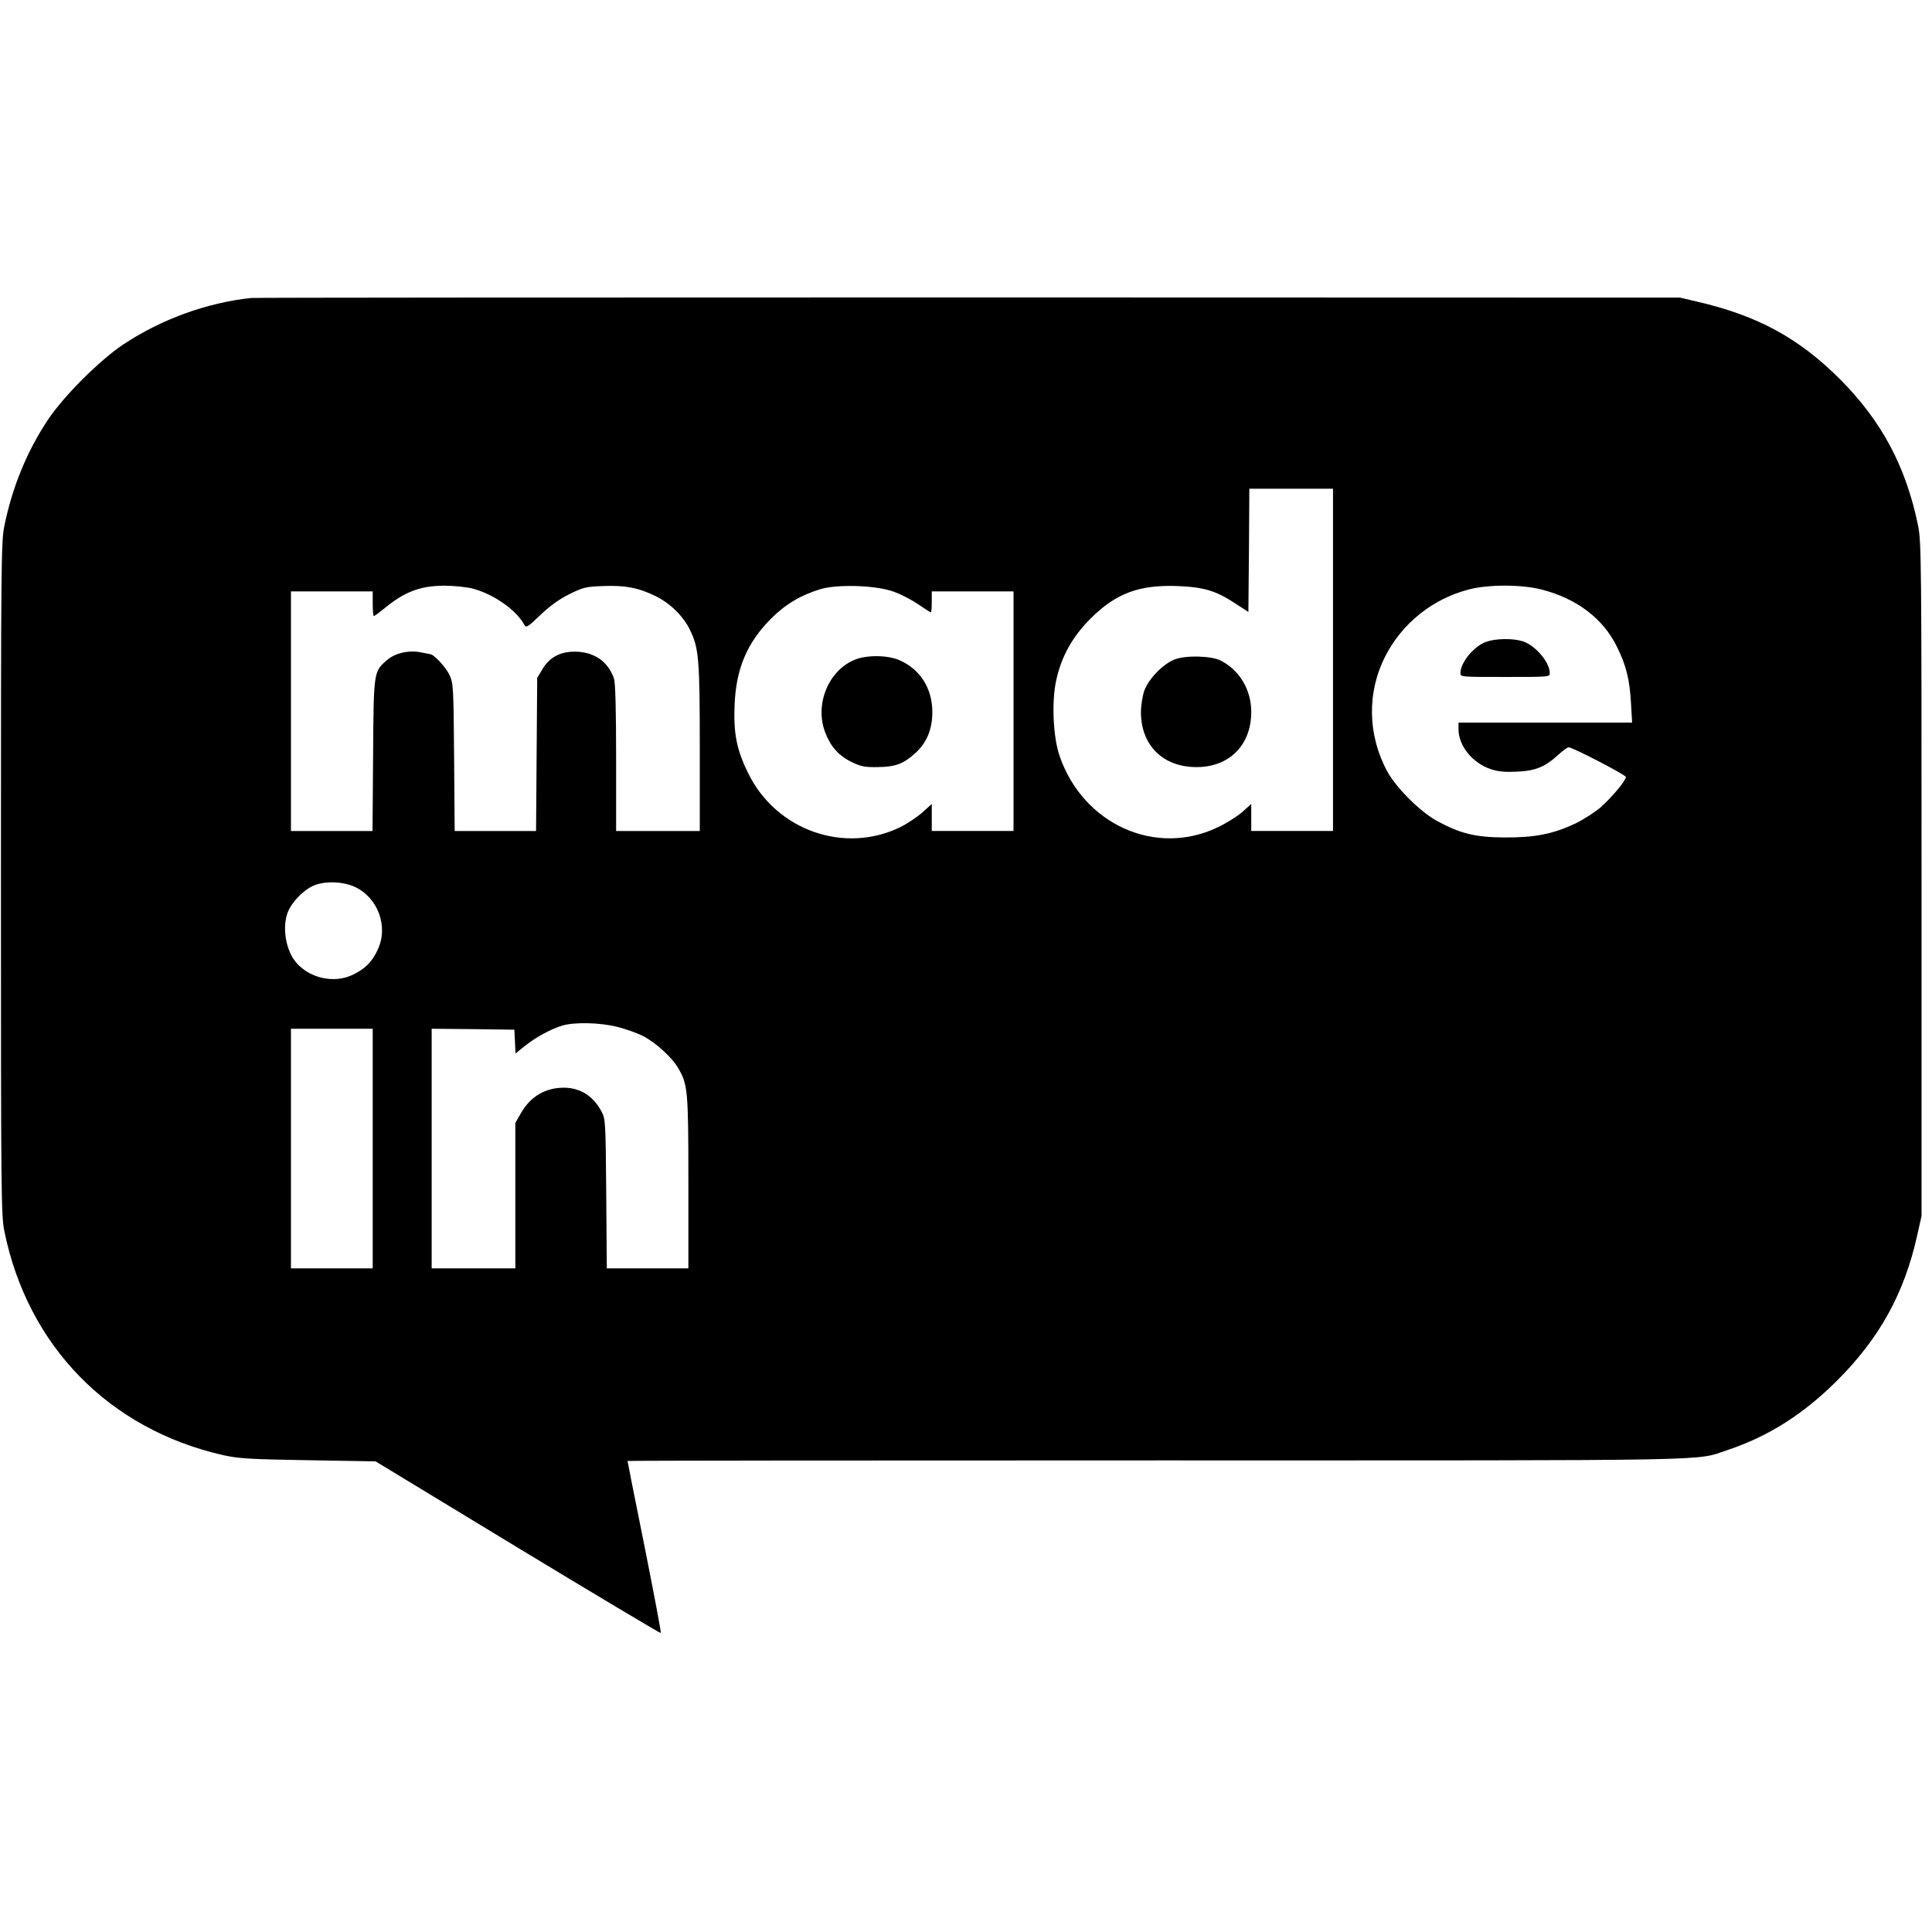 <?xml version="1.0" standalone="no"?>
<!DOCTYPE svg PUBLIC "-//W3C//DTD SVG 20010904//EN"
 "http://www.w3.org/TR/2001/REC-SVG-20010904/DTD/svg10.dtd">
<svg version="1.0" xmlns="http://www.w3.org/2000/svg"
 width="1016pt" height="1016pt" viewBox="0 0 1016 1016"
 preserveAspectRatio="xMidYMid meet">
<g transform="translate(0,1016) scale(0.1,-0.1)"
fill="#000000" stroke="none">
<path d="M1320 8593 c-233 -25 -472 -112 -671 -244 -125 -83 -315 -273 -398
-398 -110 -166 -186 -352 -228 -556 -17 -85 -18 -187 -18 -1855 0 -1668 1
-1770 18 -1855 123 -603 549 -1040 1149 -1177 82 -18 136 -22 448 -27 l355 -6
748 -454 c411 -249 750 -451 752 -449 3 2 -36 207 -85 453 -50 247 -90 451
-90 452 0 2 1253 3 2784 3 3031 0 2824 -4 3002 55 213 71 398 188 575 365 223
222 354 460 421 763 l23 102 0 1770 c0 1673 -1 1775 -18 1860 -64 312 -191
550 -411 771 -216 216 -433 334 -748 407 l-93 22 -3740 1 c-2057 0 -3756 -1
-3775 -3z m5690 -1903 l0 -900 -215 0 -215 0 0 71 0 71 -47 -42 c-26 -23 -84
-59 -128 -80 -325 -157 -707 13 -832 372 -35 99 -44 290 -18 403 27 123 85
227 179 321 134 134 256 180 461 172 139 -6 201 -25 305 -94 l65 -42 3 324 2
324 220 0 220 0 0 -900z m-4525 375 c110 -29 228 -111 272 -190 10 -18 17 -14
86 52 50 48 100 83 152 109 71 35 87 39 175 42 118 5 189 -9 280 -54 76 -38
145 -106 179 -178 46 -94 51 -153 51 -618 l0 -438 -220 0 -220 0 0 384 c0 260
-4 394 -11 417 -31 90 -104 141 -204 142 -79 1 -136 -30 -173 -93 l-27 -45 -3
-402 -3 -403 -214 0 -214 0 -3 388 c-3 368 -4 389 -24 432 -18 40 -82 109
-102 110 -4 1 -27 5 -52 10 -63 12 -134 -5 -177 -43 -68 -60 -68 -58 -71 -499
l-3 -398 -215 0 -214 0 0 630 0 630 215 0 215 0 0 -65 c0 -36 3 -65 6 -65 3 0
26 17 52 38 109 90 190 121 317 122 51 0 117 -7 150 -15z m2216 -17 c37 -13
94 -43 128 -66 33 -23 63 -42 66 -42 3 0 5 25 5 55 l0 55 215 0 215 0 0 -630
0 -630 -215 0 -215 0 0 71 0 71 -49 -44 c-27 -24 -79 -59 -115 -77 -294 -144
-653 -19 -801 282 -61 123 -78 210 -72 357 7 192 65 329 191 456 76 76 156
124 261 156 92 27 296 20 386 -14z m3405 12 c185 -47 325 -153 397 -301 49
-98 67 -173 74 -296 l6 -103 -457 0 -456 0 0 -37 c1 -86 74 -176 170 -208 39
-13 74 -16 139 -13 98 5 146 25 216 89 23 21 47 39 54 39 22 0 301 -145 301
-156 0 -19 -71 -104 -130 -157 -29 -26 -90 -65 -134 -87 -119 -56 -214 -75
-376 -74 -154 1 -233 21 -357 89 -87 49 -208 170 -256 255 -105 192 -110 417
-12 609 88 173 249 302 439 351 101 27 277 27 382 0z m-6240 -1564 c122 -57
178 -209 120 -331 -30 -65 -68 -102 -135 -133 -93 -43 -216 -18 -288 60 -60
64 -82 192 -48 275 21 50 80 111 130 134 59 27 156 25 221 -5z m1380 -736 c43
-11 103 -32 131 -46 66 -32 156 -113 189 -170 51 -88 54 -114 54 -601 l0 -453
-215 0 -214 0 -3 393 c-3 380 -4 393 -25 432 -44 82 -112 125 -198 125 -97 0
-175 -46 -225 -133 l-30 -52 0 -382 0 -383 -220 0 -220 0 0 630 0 630 218 -2
217 -3 3 -62 3 -63 51 41 c57 45 132 86 193 105 63 20 200 17 291 -6z m-1286
-640 l0 -630 -215 0 -215 0 0 630 0 630 215 0 215 0 0 -630z"/>
<path d="M6180 6693 c-62 -22 -142 -105 -163 -167 -9 -27 -17 -77 -17 -111 0
-174 115 -288 290 -289 174 -1 290 115 290 290 0 117 -61 219 -160 270 -49 25
-181 29 -240 7z"/>
<path d="M4504 6694 c-143 -51 -222 -234 -165 -384 28 -75 71 -124 139 -157
49 -24 69 -28 137 -27 94 1 137 17 200 75 59 54 88 125 88 214 0 122 -61 222
-168 271 -59 28 -165 31 -231 8z"/>
<path d="M7816 6785 c-65 -23 -136 -109 -136 -165 0 -20 5 -20 235 -20 230 0
235 0 235 20 0 59 -80 151 -147 169 -52 15 -140 13 -187 -4z"/>
</g>
</svg>
